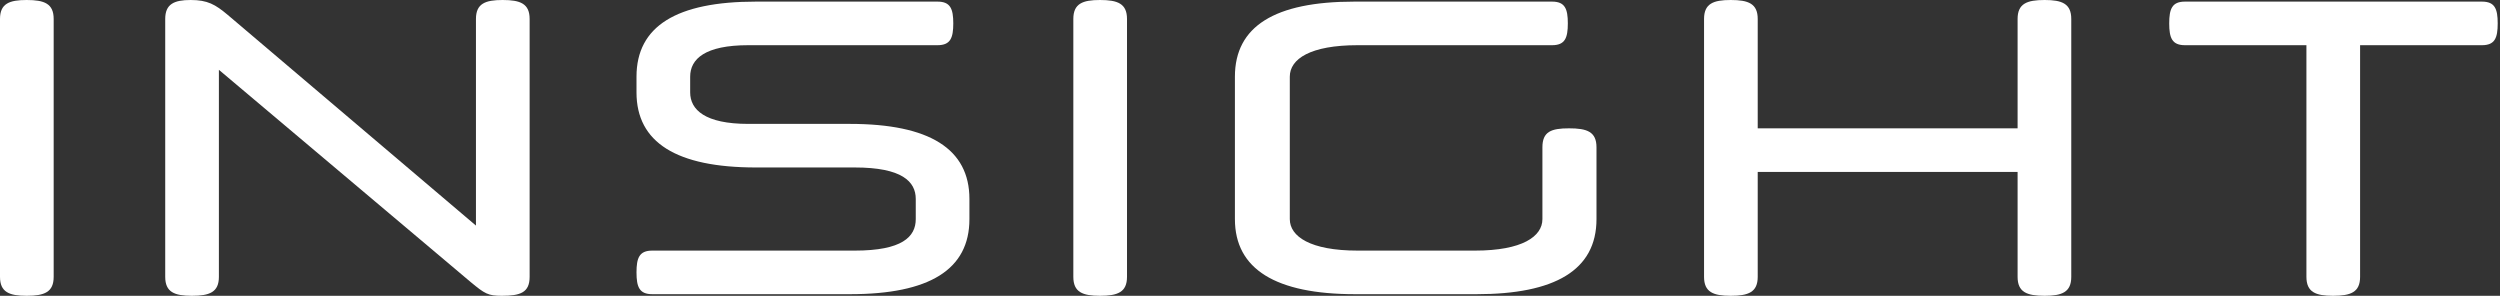 <svg width="262" height="31" viewBox="0 0 262 31" fill="none" xmlns="http://www.w3.org/2000/svg">
<rect x="0" y="0" width="262" height="31" fill="#333333" stroke="none"/>
<path d="M247.338 29.012C247.338 30.619 246.365 31 244.504 31C242.686 31 241.713 30.619 241.713 29.012V4.737H228.983C227.63 4.737 227.334 3.976 227.334 2.453C227.334 0.931 227.63 0.169 228.983 0.169H260.11C261.463 0.169 261.759 0.931 261.759 2.453C261.759 3.976 261.463 4.737 260.11 4.737H247.338V29.012Z" fill="white"/>
<path d="M184.209 13.449H211.444V1.988C211.444 0.381 212.417 0 214.278 0C216.096 0 217.069 0.381 217.069 1.988V29.012C217.069 30.619 216.096 31 214.278 31C212.417 31 211.444 30.619 211.444 29.012V18.016H184.209V29.012C184.209 30.619 183.236 31 181.375 31C179.557 31 178.584 30.619 178.584 29.012V1.988C178.584 0.381 179.557 0 181.375 0C183.236 0 184.209 0.381 184.209 1.988V13.449Z" fill="white"/>
<path d="M142.022 30.831C133.69 30.831 129.419 28.209 129.419 22.965V8.036C129.419 2.749 133.606 0.169 141.937 0.169H162.66C164.013 0.169 164.309 0.931 164.309 2.453C164.309 3.976 164.013 4.737 162.66 4.737H142.276C137.327 4.737 135.171 6.175 135.171 8.036V22.965C135.171 24.783 137.327 26.263 142.276 26.263H154.582C159.53 26.263 161.645 24.783 161.645 22.965V15.437C161.645 13.787 162.575 13.449 164.436 13.449C166.297 13.449 167.312 13.787 167.312 15.437V22.965C167.312 28.335 162.914 30.831 154.751 30.831H142.022Z" fill="white"/>
<path d="M118.11 29.012C118.11 30.619 117.137 31 115.277 31C113.458 31 112.485 30.619 112.485 29.012V1.988C112.485 0.381 113.458 0 115.277 0C117.137 0 118.11 0.381 118.11 1.988V29.012Z" fill="white"/>
<path d="M79.223 17.551C70.892 17.551 66.705 14.929 66.705 9.685V8.036C66.705 2.749 70.892 0.169 79.223 0.169H98.254C99.608 0.169 99.904 0.931 99.904 2.453C99.904 3.976 99.608 4.737 98.254 4.737H78.42C73.895 4.737 72.33 6.175 72.33 8.036V9.685C72.33 11.504 73.895 12.984 78.42 12.984H89.077C97.409 12.984 101.595 15.606 101.595 20.85V22.965C101.595 28.251 97.409 30.831 89.077 30.831H68.354C67.001 30.831 66.705 30.069 66.705 28.547C66.705 27.024 67.001 26.263 68.354 26.263H89.585C94.533 26.263 95.971 24.825 95.971 22.965V20.85C95.971 19.031 94.533 17.551 89.585 17.551H79.223Z" fill="white"/>
<path d="M52.586 31C51.148 31 50.81 30.788 49.33 29.562L22.94 7.316V29.012C22.94 30.619 21.968 31 20.107 31C18.288 31 17.315 30.619 17.315 29.012V1.988C17.315 0.423 18.246 0 19.98 0C21.756 0 22.56 0.465 23.871 1.565L49.88 23.641V1.988C49.88 0.381 50.852 0 52.671 0C54.532 0 55.505 0.381 55.505 1.988V29.012C55.505 30.661 54.532 31 52.586 31Z" fill="white"/>
<path d="M5.625 29.012C5.625 30.619 4.652 31 2.791 31C0.973 31 0 30.619 0 29.012V1.988C0 0.381 0.973 0 2.791 0C4.652 0 5.625 0.381 5.625 1.988V29.012Z" fill="white"/>
</svg>

